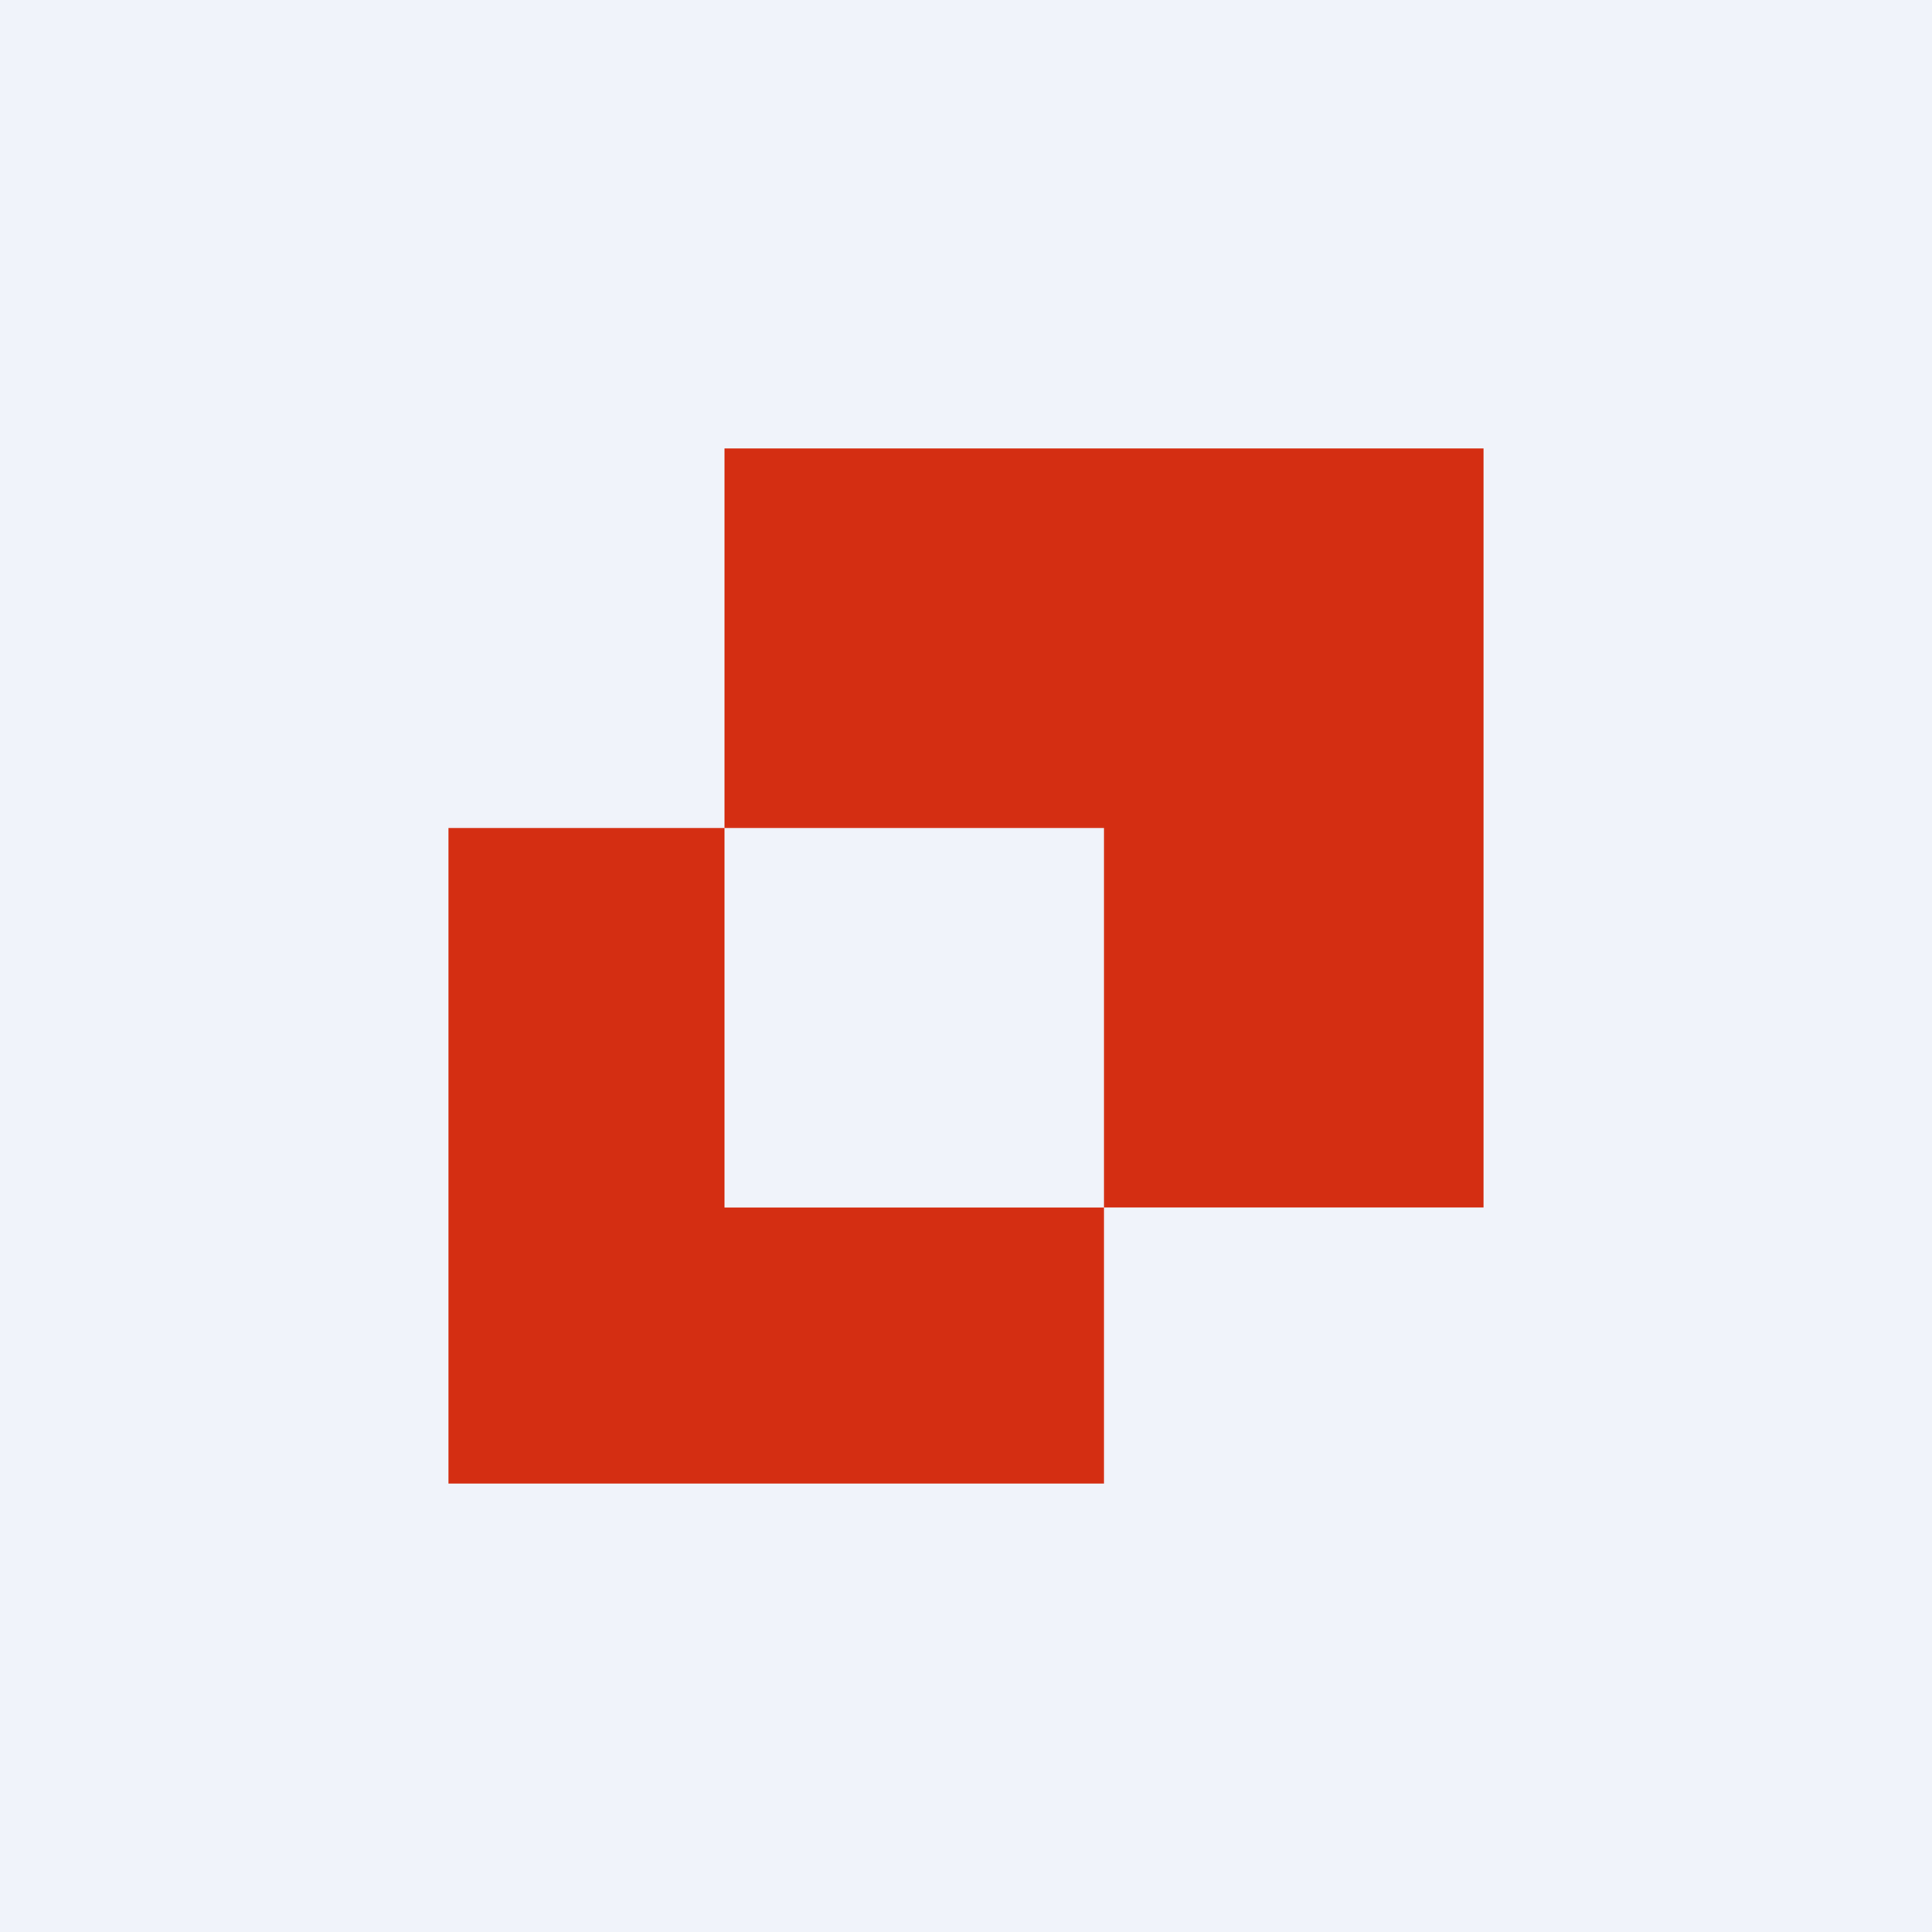 <!-- by TradingView --><svg width="56" height="56" viewBox="0 0 56 56" xmlns="http://www.w3.org/2000/svg"><path fill="#F0F3FA" d="M0 0h56v56H0z"/><path fill-rule="evenodd" d="M43 13H21v11h-8v19h19v-8h11V13ZM32 35V24H21v11h11Z" fill="#D42E12"/></svg>